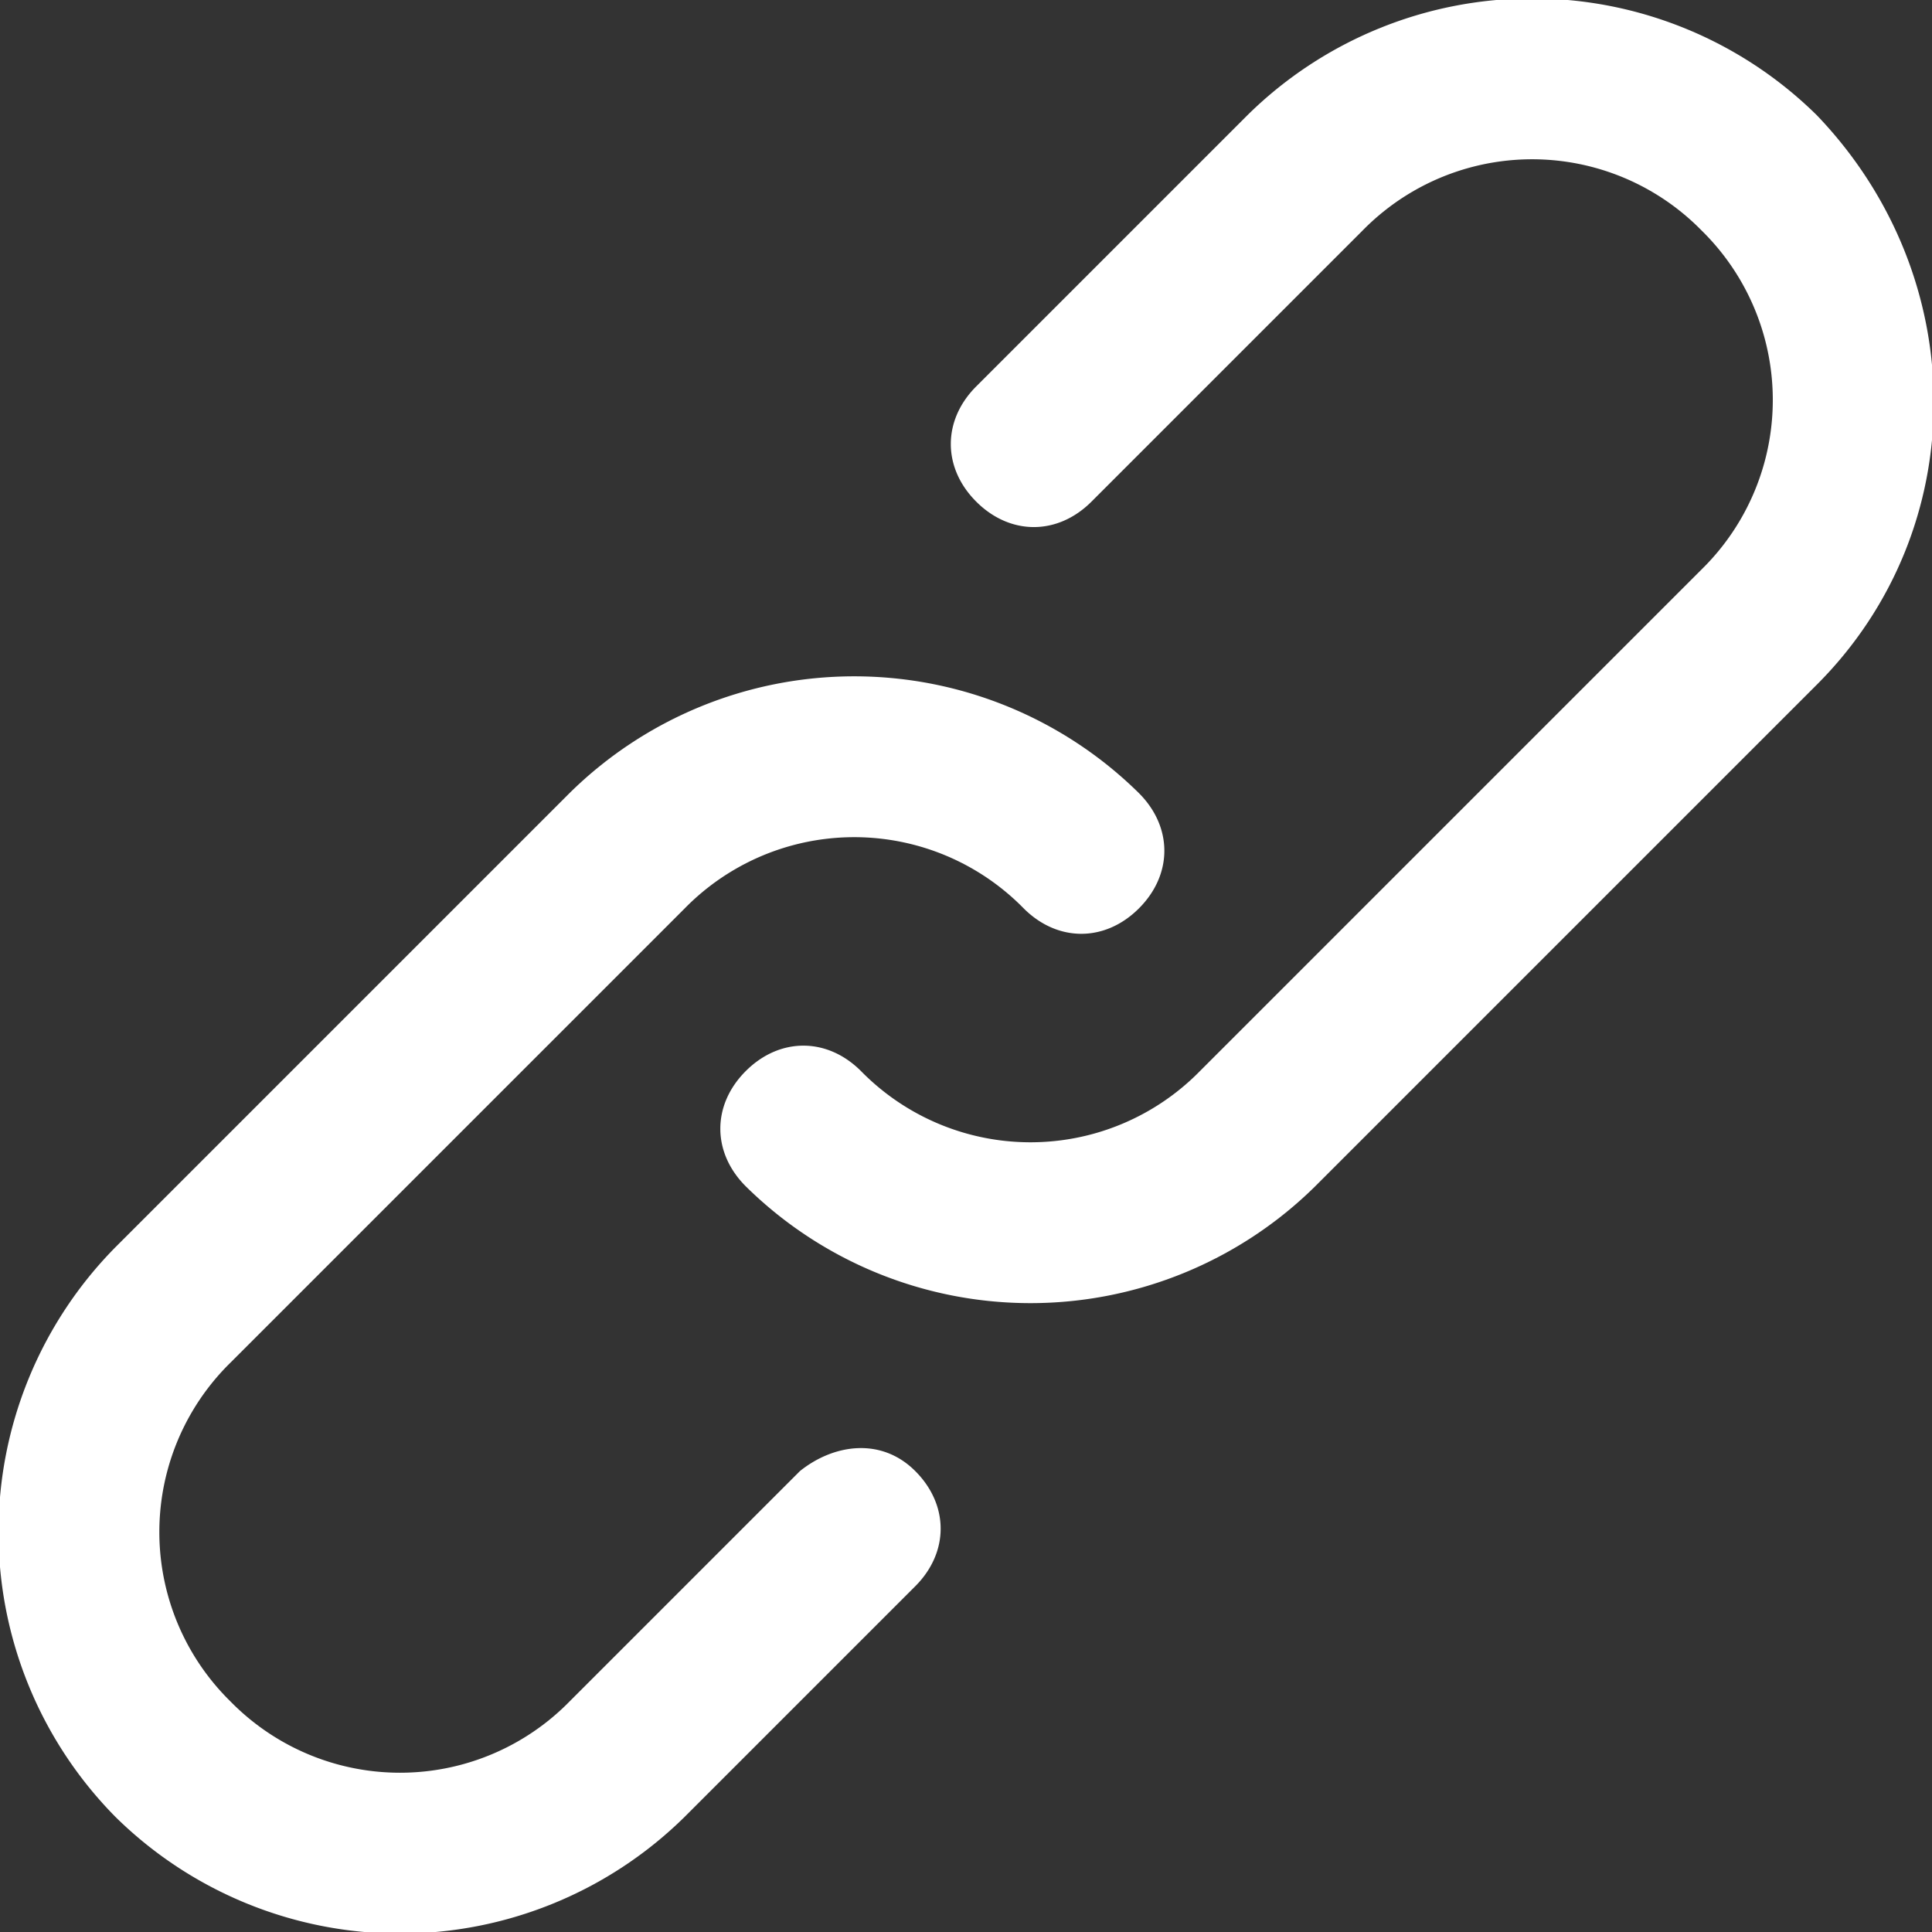 <svg xmlns="http://www.w3.org/2000/svg" viewBox="0 0 28.5 28.5"  fill="#fff" xmlns:v="https://vecta.io/nano"><rect x="0" y="0" width="28.5" height="28.5" fill="#333333" stroke="none"/><path d="M11.801 21.7l-3.4 3.4a3.5 3.5 0 0 1-5 0 3.5 3.5 0 0 1 0-5l6.7-6.7a3.5 3.5 0 0 1 5 0c.5.5 1.2.5 1.7 0s.5-1.2 0-1.7a5.98 5.98 0 0 0-8.4 0l-6.7 6.7a5.98 5.98 0 0 0 0 8.4 5.98 5.98 0 0 0 8.4 0l3.4-3.4c.5-.5.5-1.2 0-1.7s-1.2-.4-1.7 0h0zm15-20a5.98 5.98 0 0 0-8.4 0l-4 4c-.5.5-.5 1.2 0 1.7s1.2.5 1.7 0h0l4-4a3.5 3.5 0 0 1 5 0 3.5 3.5 0 0 1 0 5l-7.4 7.4a3.5 3.5 0 0 1-5 0c-.5-.5-1.2-.5-1.7 0s-.5 1.2 0 1.7a5.98 5.98 0 0 0 8.4 0l7.4-7.4c2.3-2.3 2.3-6 0-8.4z"/></svg>